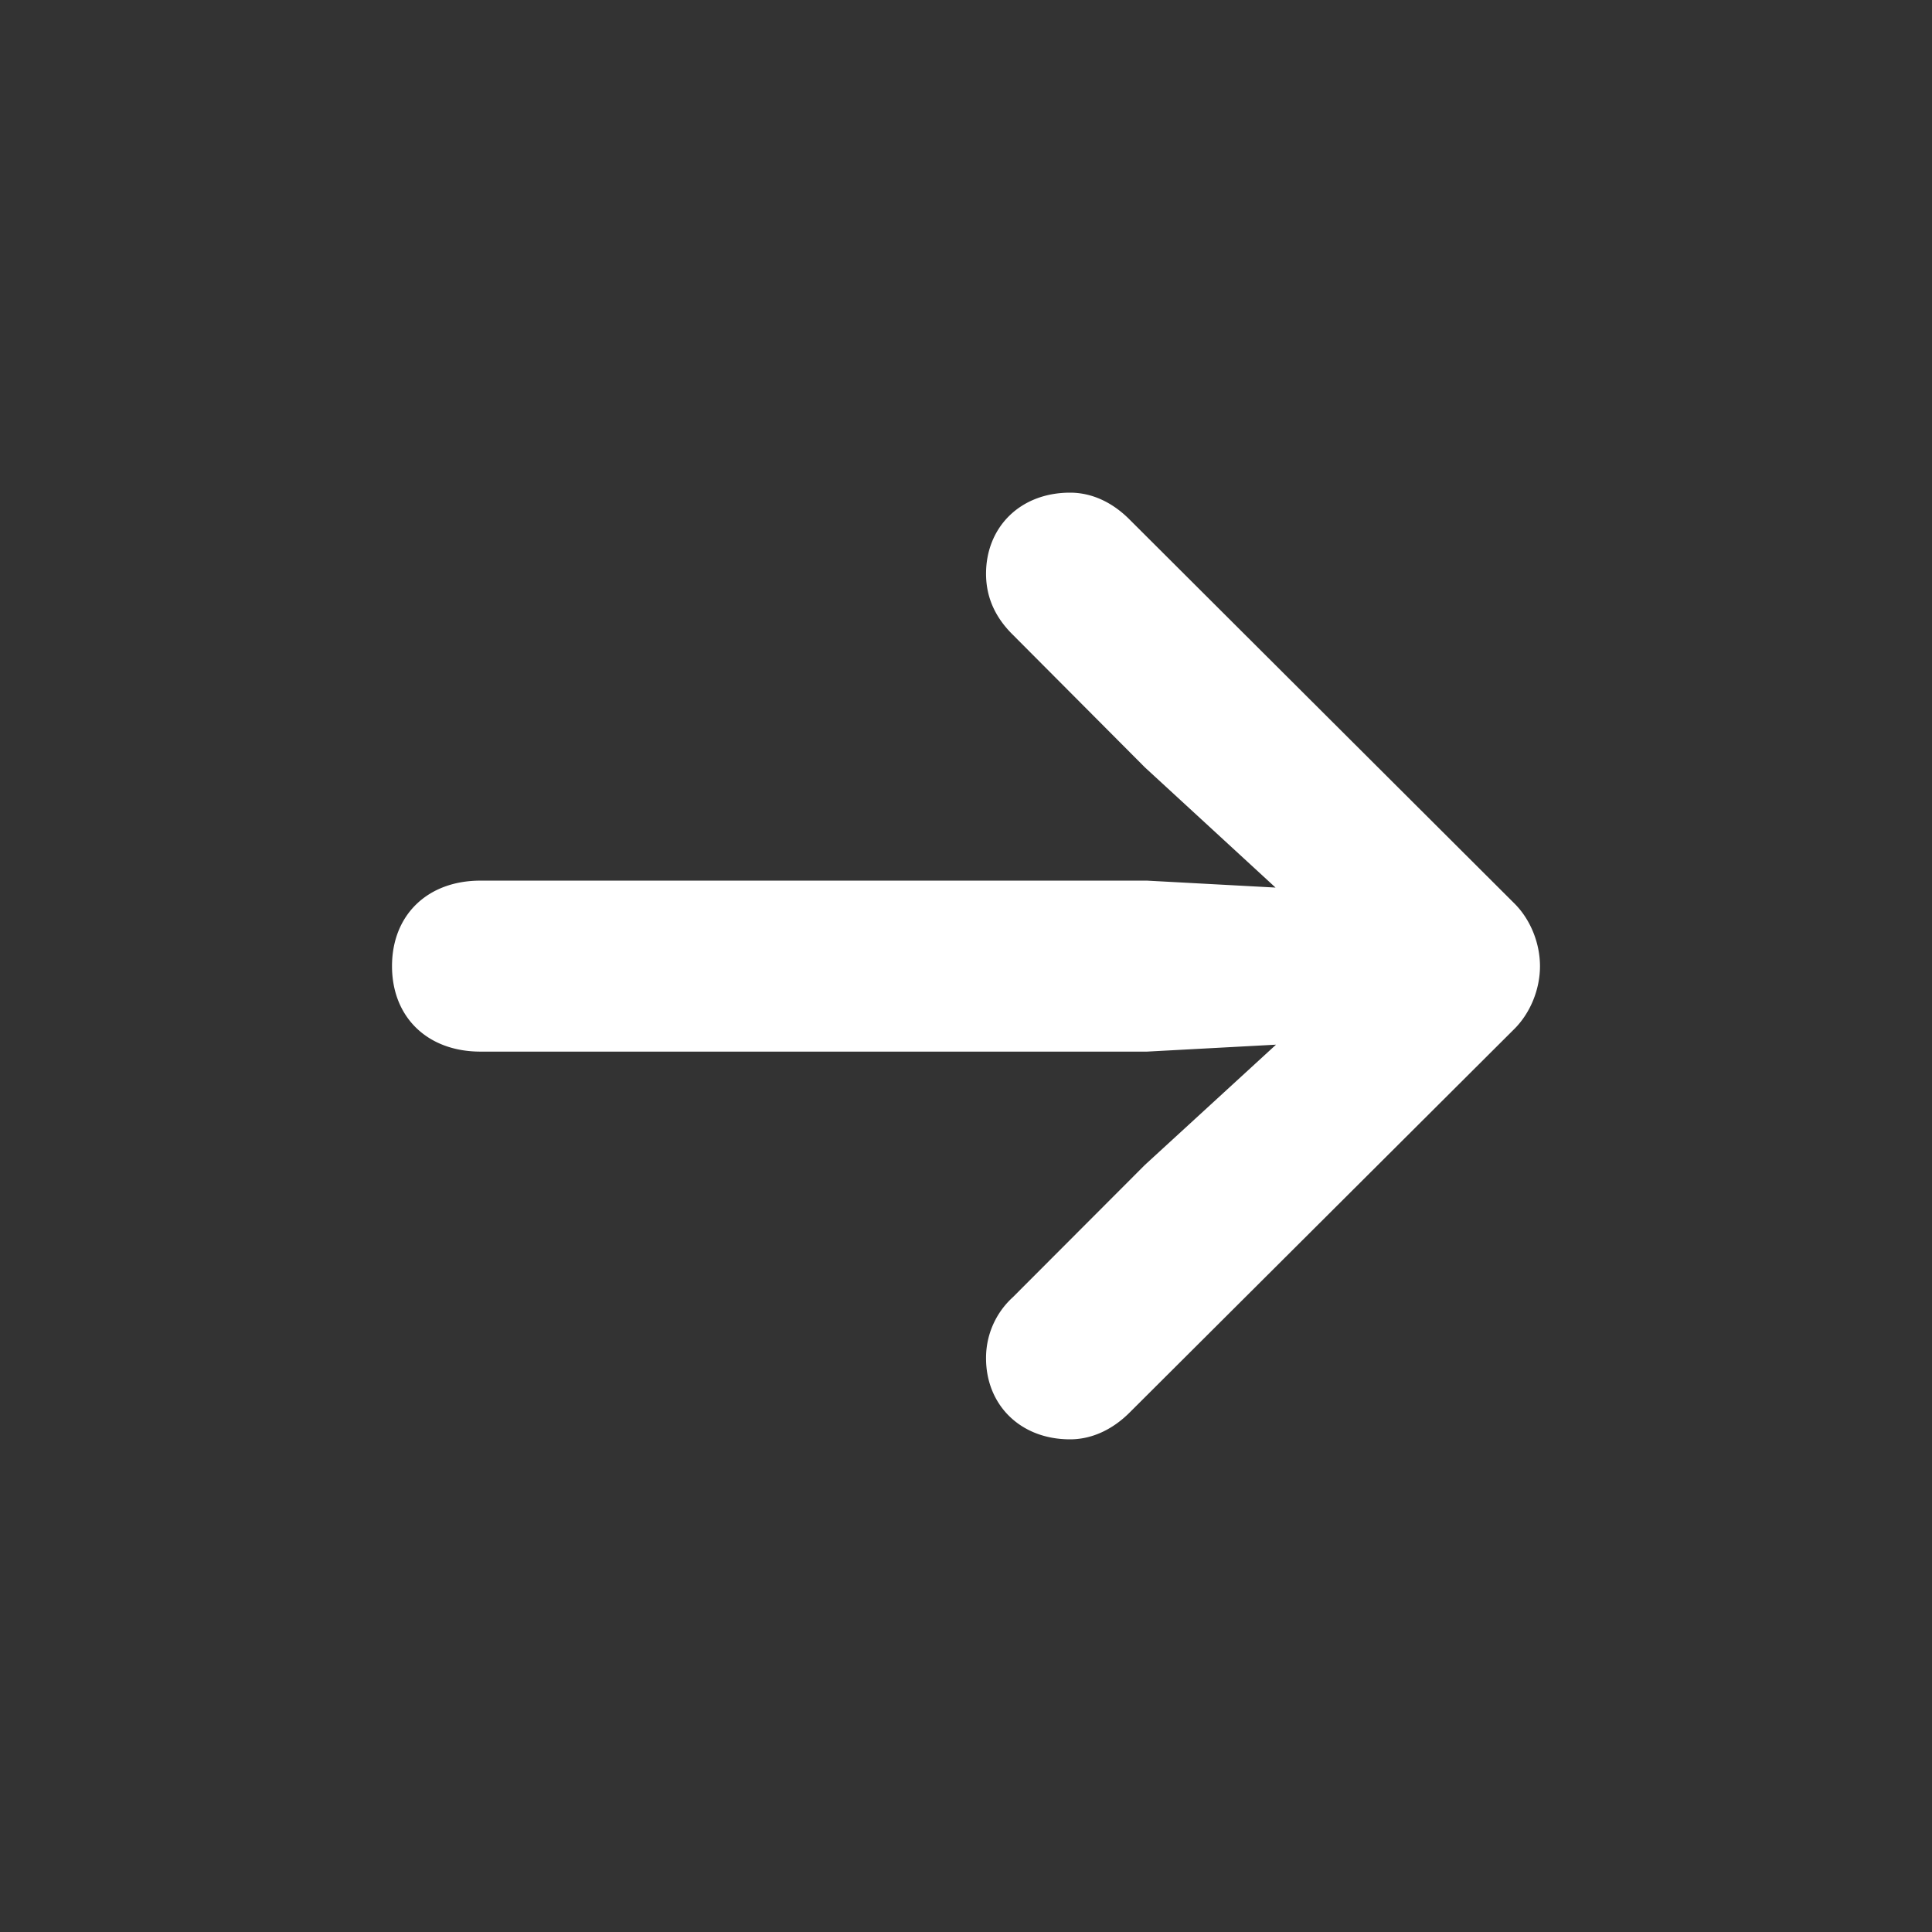<svg xmlns="http://www.w3.org/2000/svg" viewBox="0 0 32 32"><rect x="0" y="0" width="32" height="32" fill="#333333" stroke="none"/><path fill="#fff" d="M17.724 8.16c-.831 0-1.392.576-1.392 1.343 0 .425.181.752.444 1.011l2.188 2.197 2.163 1.99-2.129-.115H7.958c-.879 0-1.465.571-1.465 1.416s.586 1.416 1.465 1.416h11.04l2.137-.115-2.171 1.991-2.188 2.192a1.358 1.358 0 0 0-.444 1.011c0 .767.562 1.343 1.392 1.343.347 0 .693-.151.986-.444l6.367-6.348c.268-.264.43-.659.43-1.045s-.161-.781-.43-1.045L18.72 8.616c-.303-.309-.65-.456-.996-.456"/></svg>